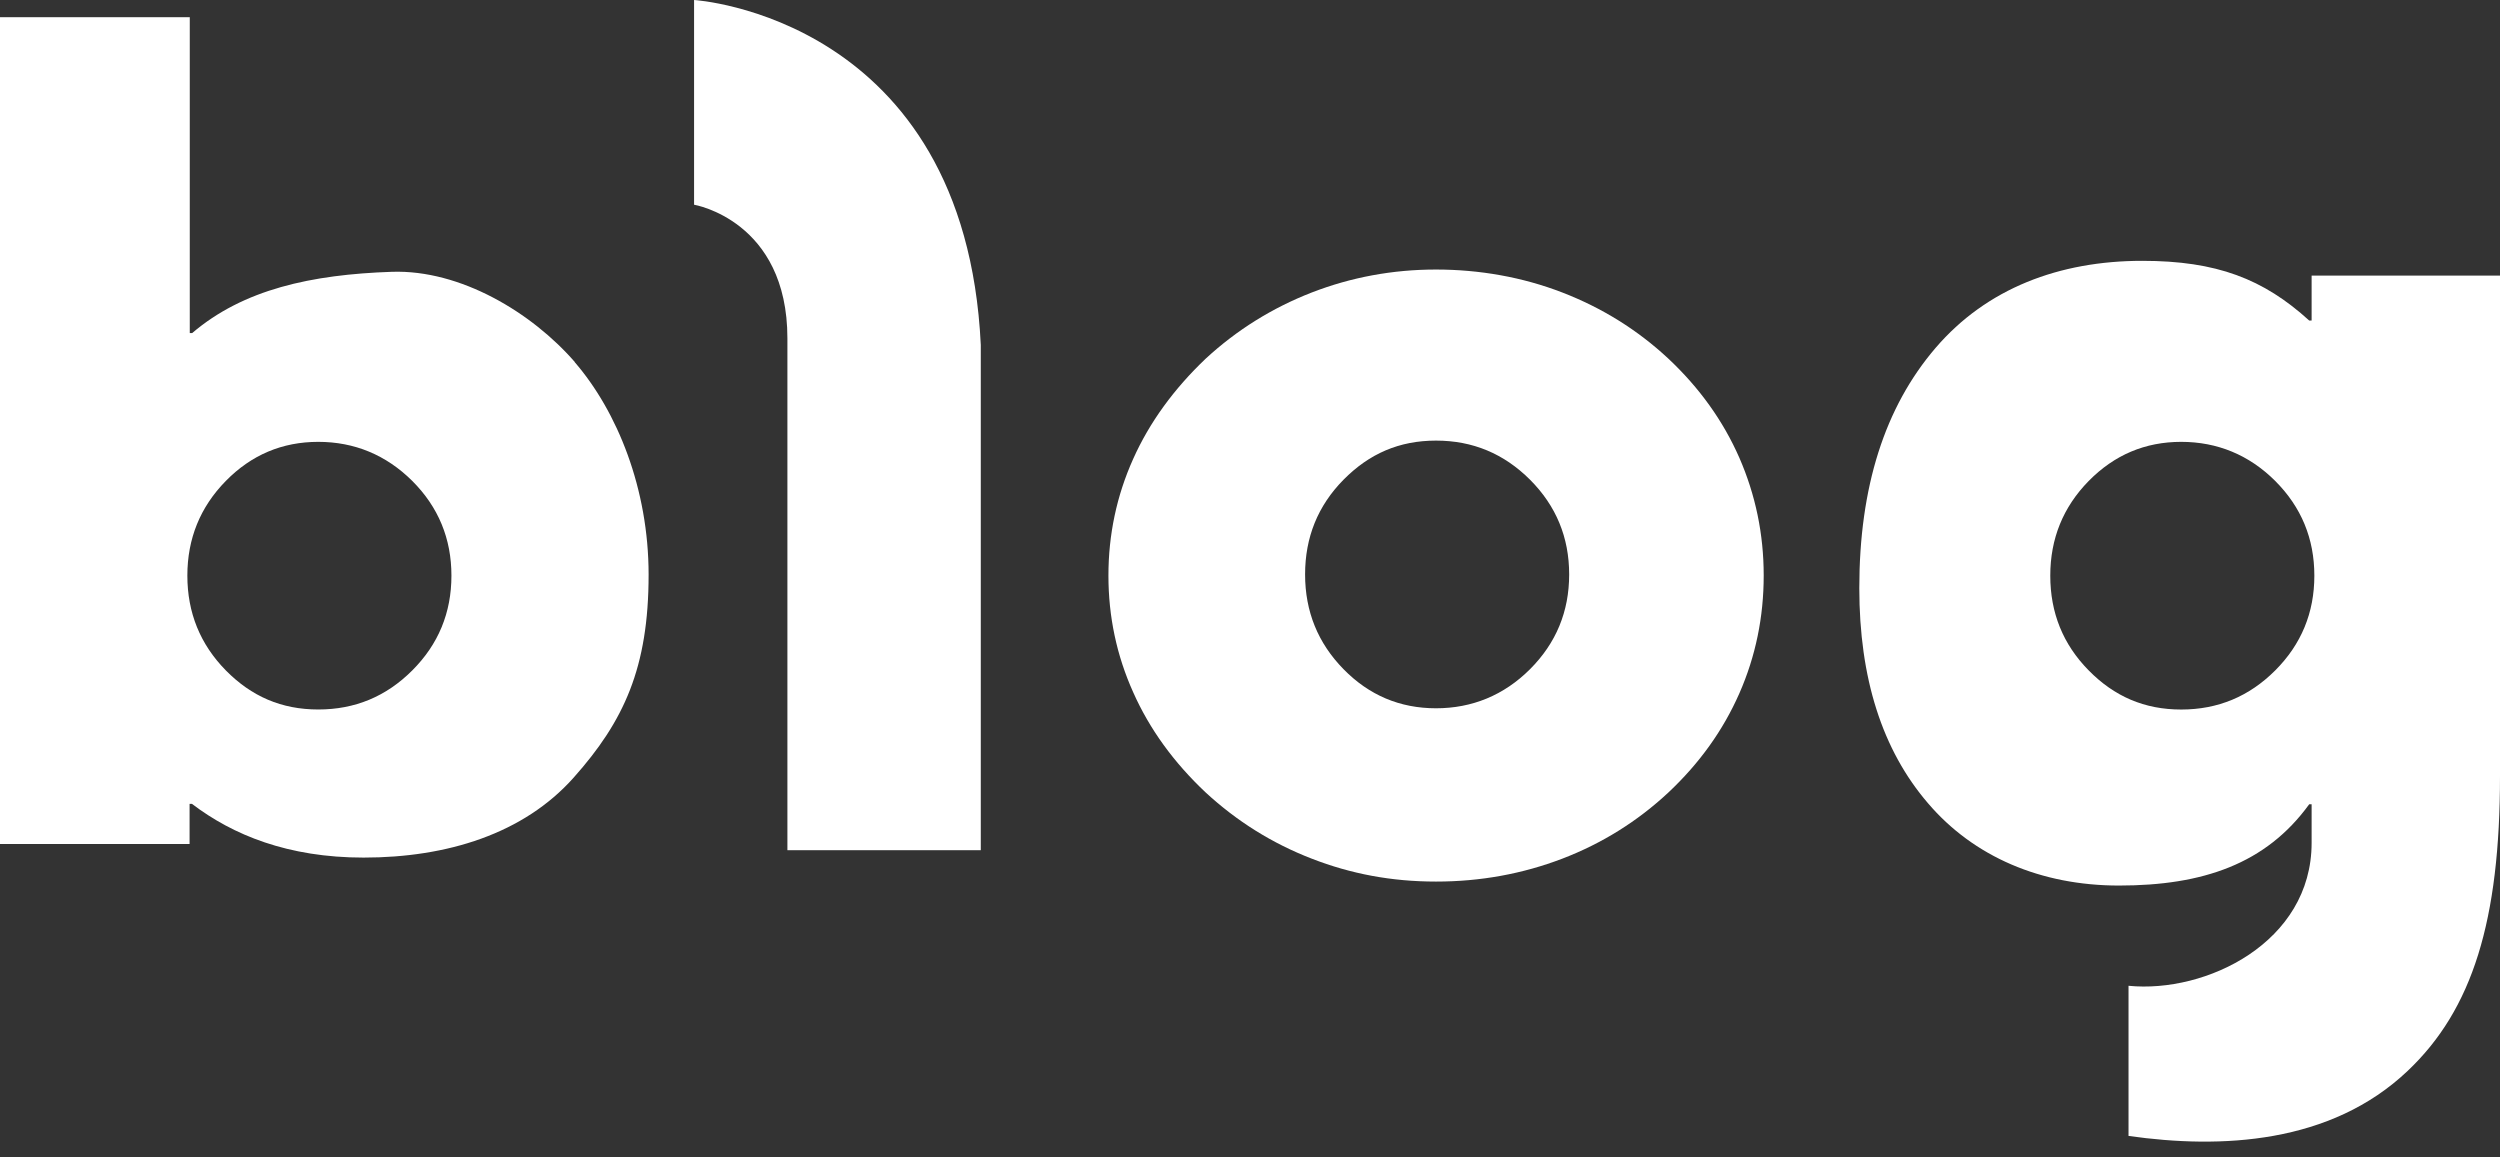 <svg width="54" height="25" viewBox="0 0 54 25" fill="none" xmlns="http://www.w3.org/2000/svg">
<rect x="0" y="0" width="54" height="25" fill="#333333" stroke="none"/>
<path d="M17.008 18.364V7.309C17.008 4.759 14.992 4.422 14.992 4.422V0C14.992 0 20.844 0.356 21.185 7.45V18.364H17.008Z" fill="white"/>
<path d="M23.942 12.434C23.942 11.548 24.12 10.707 24.476 9.914C24.828 9.125 25.355 8.402 26.044 7.746C26.715 7.127 27.478 6.652 28.331 6.319C29.183 5.989 30.08 5.822 31.018 5.822C31.955 5.822 32.886 5.985 33.749 6.319C34.609 6.652 35.372 7.127 36.036 7.746C36.707 8.376 37.218 9.087 37.57 9.888C37.919 10.689 38.096 11.534 38.096 12.431C38.096 13.327 37.922 14.176 37.57 14.977C37.218 15.777 36.707 16.489 36.036 17.119C35.372 17.738 34.609 18.216 33.749 18.546C32.886 18.876 31.977 19.042 31.018 19.042C30.058 19.042 29.179 18.876 28.331 18.546C27.478 18.216 26.715 17.738 26.044 17.119C25.351 16.467 24.828 15.744 24.476 14.951C24.12 14.158 23.942 13.32 23.942 12.431V12.434ZM28.19 12.408C28.19 13.209 28.468 13.891 29.02 14.454C29.572 15.018 30.239 15.299 31.018 15.299C31.796 15.299 32.485 15.018 33.049 14.454C33.612 13.891 33.894 13.209 33.894 12.408C33.894 11.608 33.612 10.926 33.049 10.362C32.485 9.799 31.811 9.517 31.018 9.517C30.224 9.517 29.576 9.799 29.02 10.362C28.464 10.926 28.19 11.608 28.19 12.408Z" fill="white"/>
<path d="M12.416 7.82C11.489 6.753 9.948 5.822 8.465 5.871C6.727 5.93 5.259 6.249 4.151 7.194H4.099V0.371H0V18.231H4.095V17.364H4.147C5.029 18.035 6.219 18.524 7.854 18.524C9.658 18.524 11.315 18.009 12.394 16.793C13.476 15.577 14.01 14.425 14.01 12.412C14.01 10.559 13.335 8.888 12.412 7.82H12.416ZM8.906 14.48C8.343 15.044 7.668 15.325 6.875 15.325C6.082 15.325 5.433 15.044 4.877 14.48C4.325 13.917 4.047 13.235 4.047 12.434C4.047 11.634 4.325 10.952 4.877 10.389C5.43 9.825 6.097 9.544 6.875 9.544C7.653 9.544 8.339 9.825 8.906 10.389C9.469 10.952 9.751 11.634 9.751 12.434C9.751 13.235 9.469 13.917 8.906 14.48Z" fill="white"/>
<path d="M49.931 5.949V6.924H49.879C48.889 6.023 47.877 5.634 46.273 5.634C44.479 5.634 42.911 6.23 41.81 7.513C40.71 8.795 40.161 10.522 40.161 12.702C40.161 14.644 40.654 16.197 41.644 17.349C42.63 18.506 44.086 19.128 45.769 19.128C47.581 19.128 48.945 18.661 49.879 17.372H49.931V18.205C49.931 20.362 47.644 21.459 45.976 21.293V24.536C47.974 24.821 50.342 24.71 52.006 23.131C53.407 21.804 54 19.888 54 16.753V5.953H49.931V5.949ZM49.145 14.481C48.582 15.044 47.907 15.326 47.114 15.326C46.321 15.326 45.669 15.044 45.116 14.481C44.56 13.917 44.286 13.235 44.286 12.435C44.286 11.634 44.564 10.952 45.116 10.389C45.669 9.826 46.336 9.544 47.114 9.544C47.892 9.544 48.582 9.826 49.145 10.389C49.708 10.952 49.99 11.634 49.99 12.435C49.99 13.235 49.708 13.917 49.145 14.481Z" fill="white"/>
</svg>
